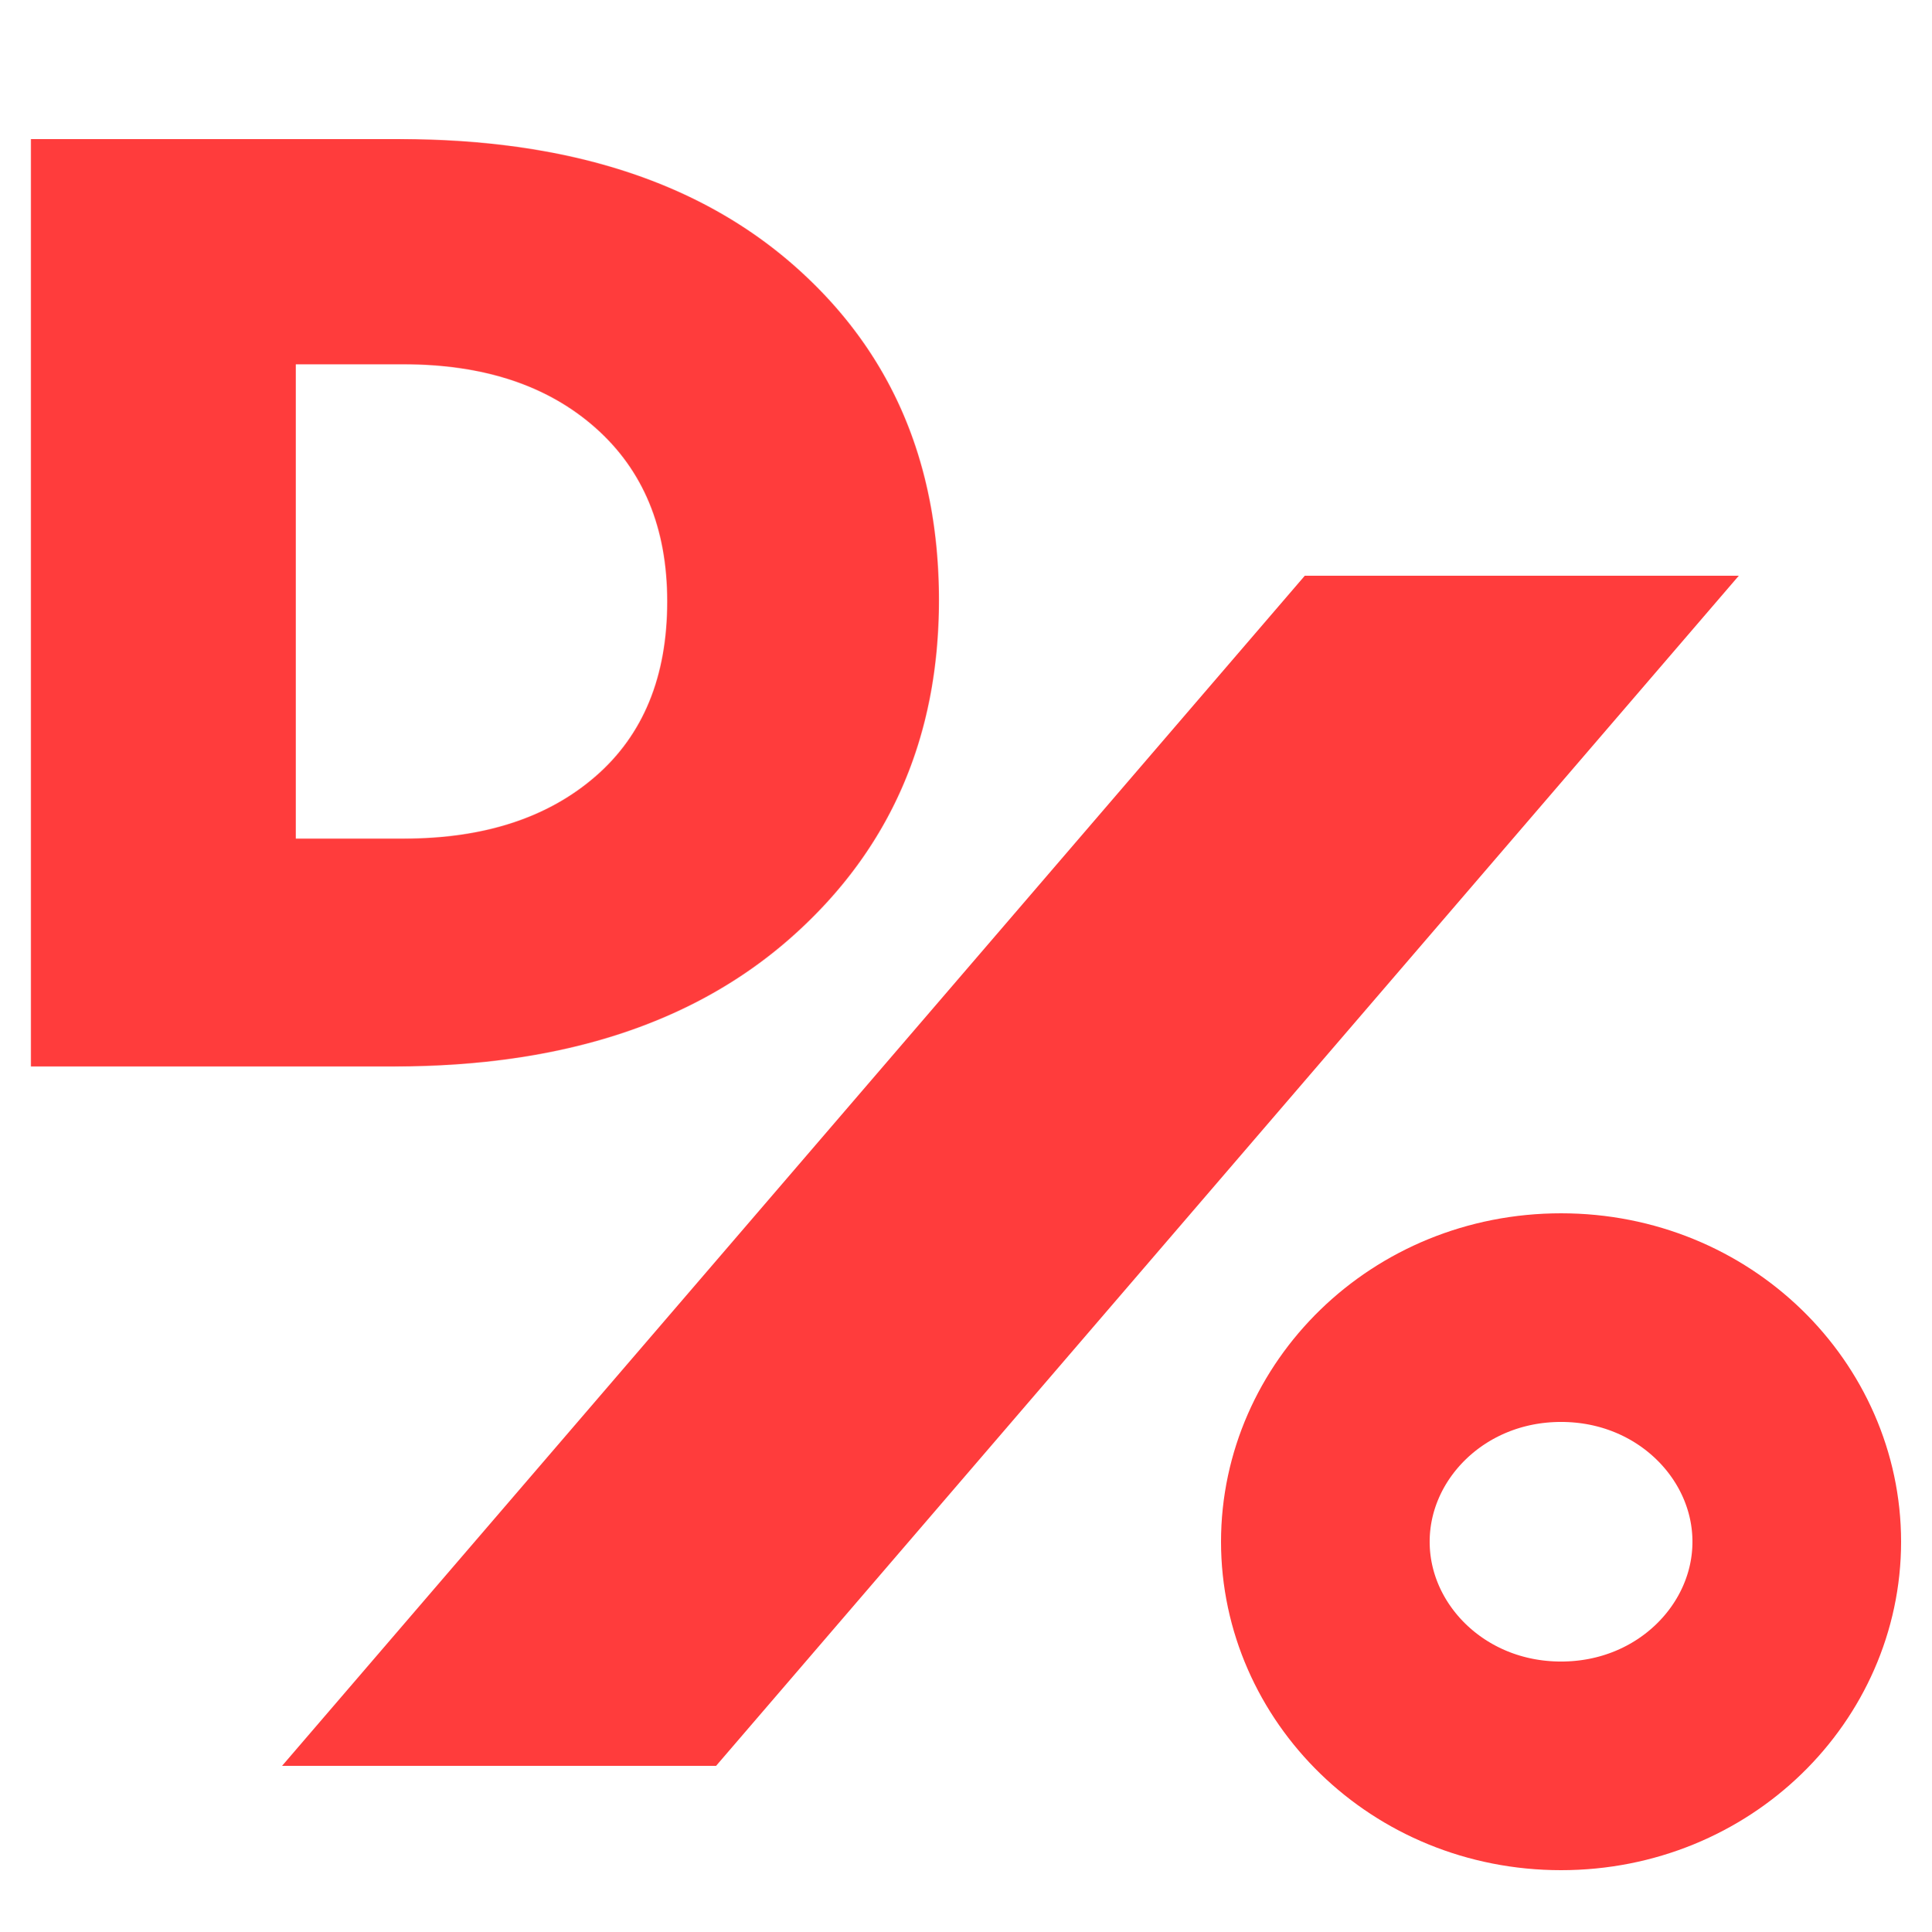 <svg width="4167" height="4167" viewBox="0 0 4167 4167" fill="none" xmlns="http://www.w3.org/2000/svg">
<rect width="4167" height="4167" fill="white"/>
<mask id="path-2-inside-1_2910_65" fill="white">
<path d="M66.672 2300.18V300.023H861.825C1223.12 300.023 1507.3 391.444 1714.44 574.325C1921.57 757.206 2025.16 997.24 2025.16 1294.4C2025.16 1589.63 1920.11 1831.11 1710.04 2018.73C1499.93 2206.36 1213.3 2300.18 850.065 2300.18H66.672ZM637.994 1808.72H870.689C1043.44 1808.72 1181.37 1763.95 1284.46 1674.43C1387.56 1584.9 1439.07 1459.16 1439.07 1297.25C1439.07 1139.12 1387.56 1014.36 1284.46 922.926C1181.37 831.505 1043.44 785.775 870.689 785.775H637.994V1808.72Z"/>
</mask>
<path d="M66.672 2300.18V300.023H861.825C1223.12 300.023 1507.3 391.444 1714.44 574.325C1921.57 757.206 2025.16 997.24 2025.16 1294.4C2025.16 1589.63 1920.11 1831.11 1710.04 2018.73C1499.93 2206.36 1213.3 2300.18 850.065 2300.18H66.672ZM637.994 1808.72H870.689C1043.44 1808.72 1181.37 1763.95 1284.46 1674.43C1387.56 1584.9 1439.07 1459.16 1439.07 1297.25C1439.07 1139.12 1387.56 1014.36 1284.46 922.926C1181.37 831.505 1043.44 785.775 870.689 785.775H637.994V1808.72Z" fill="white"/>
<path d="M66.672 2300.18H-533.328V2900.18H66.672V2300.18ZM66.672 300.023V-299.977H-533.328V300.023H66.672ZM1710.04 2018.73L2109.68 2466.26L2109.7 2466.25L2109.71 2466.23L1710.04 2018.73ZM637.994 1808.72H37.994V2408.72H637.994V1808.72ZM1284.46 1674.43L1677.86 2127.47L1677.88 2127.45L1677.89 2127.44L1284.46 1674.43ZM1284.46 922.926L1682.59 474.04L1682.57 474.025L1682.55 474.011L1284.46 922.926ZM637.994 785.775V185.775H37.994V785.775H637.994ZM666.672 2300.18V300.023H-533.328V2300.18H666.672ZM66.672 900.023H861.825V-299.977H66.672V900.023ZM861.825 900.023C1122.81 900.023 1249.97 964.637 1317.33 1024.1L2111.55 124.545C1764.63 -181.749 1323.42 -299.977 861.825 -299.977V900.023ZM1317.33 1024.1C1384.89 1083.76 1425.16 1154.7 1425.16 1294.4H2625.16C2625.16 839.781 2458.26 430.655 2111.55 124.545L1317.33 1024.1ZM1425.16 1294.4C1425.16 1428.1 1386.17 1503.53 1310.37 1571.22L2109.71 2466.23C2454.06 2158.7 2625.16 1751.17 2625.16 1294.4H1425.16ZM1310.4 1571.19C1239.05 1634.91 1109.69 1700.18 850.065 1700.18V2900.18C1316.91 2900.18 1760.81 2777.8 2109.68 2466.26L1310.4 1571.19ZM850.065 1700.18H66.672V2900.18H850.065V1700.18ZM637.994 2408.72H870.689V1208.72H637.994V2408.72ZM870.689 2408.72C1148.5 2408.72 1439.1 2334.8 1677.86 2127.47L891.068 1221.4C896.867 1216.36 902.94 1212.19 908.586 1209.04C914.154 1205.94 917.817 1204.67 918.482 1204.45C919.514 1204.11 905.845 1208.72 870.689 1208.72V2408.72ZM1677.89 2127.44C1936.89 1902.5 2039.07 1597.34 2039.07 1297.25H839.075C839.075 1314.83 836.323 1307.22 845.251 1285.44C849.673 1274.64 856.105 1262.56 864.789 1250.47C873.465 1238.39 882.681 1228.68 891.035 1221.43L1677.89 2127.44ZM2039.07 1297.25C2039.07 995.596 1933.68 696.741 1682.59 474.04L886.342 1371.81C879.735 1365.95 871.83 1357.62 864.074 1346.77C856.291 1335.89 850.218 1324.66 845.866 1314.12C836.946 1292.52 839.075 1283.48 839.075 1297.25H2039.07ZM1682.55 474.011C1443.94 262.409 1151.62 185.775 870.689 185.775V1385.78C904.673 1385.78 917.085 1390.31 914.912 1389.59C913.704 1389.19 909.662 1387.71 903.877 1384.41C898.019 1381.08 891.969 1376.8 886.375 1371.84L1682.55 474.011ZM870.689 185.775H637.994V1385.78H870.689V185.775ZM37.994 785.775V1808.72H1237.99V785.775H37.994Z" fill="#FF3C3C" mask="url(#path-2-inside-1_2910_65)"/>
<path d="M1152.84 3558.64L2928.99 1491.77H3205.84L1429.69 3558.64H1152.84Z" fill="white" stroke="#FF3C3C" stroke-width="500"/>
<path d="M3875.33 3325.27C3875.33 3584.94 3655.13 3808.66 3366.94 3808.66C3078.74 3808.66 2858.54 3584.94 2858.54 3325.27C2858.54 3065.59 3078.74 2841.88 3366.94 2841.88C3655.13 2841.88 3875.33 3065.59 3875.33 3325.27Z" stroke="#FF3C3C" stroke-width="450"/>
</svg>
